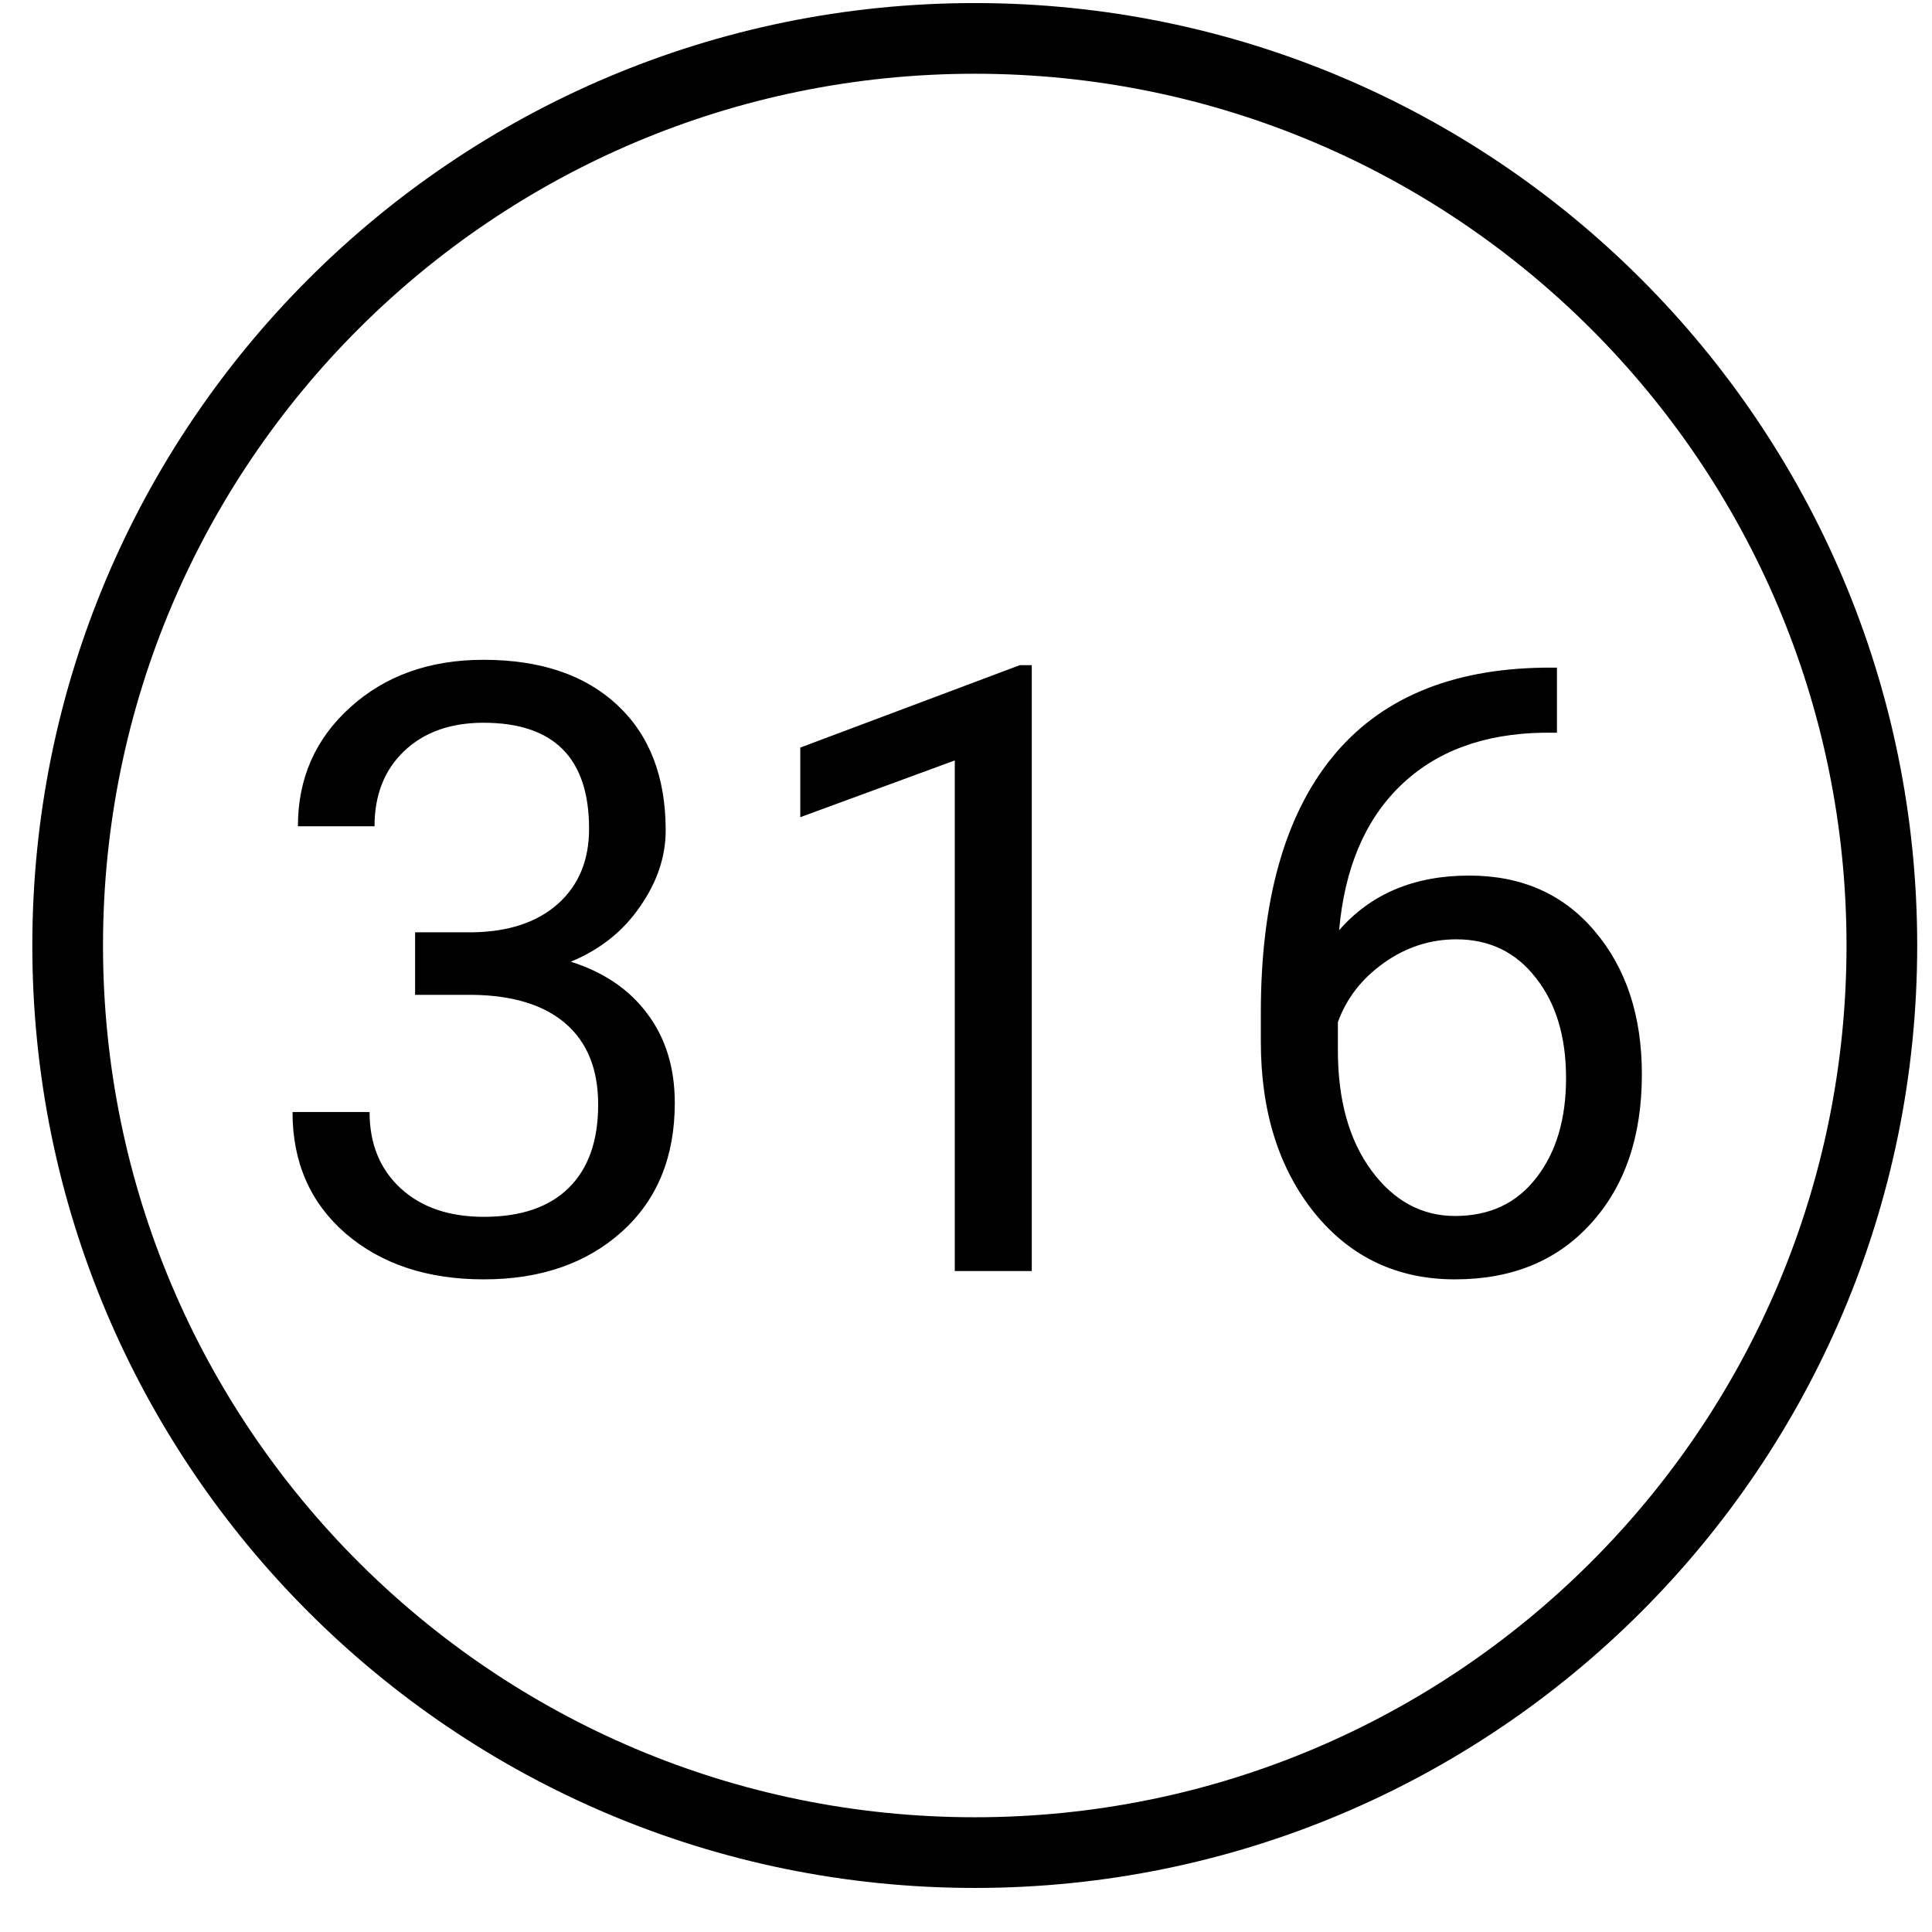 <svg width="41" height="41" viewBox="0 0 41 41" fill="none" xmlns="http://www.w3.org/2000/svg">
<path fill-rule="evenodd" clip-rule="evenodd" d="M20.686 38.565C30.903 38.565 39.186 30.282 39.186 20.065C39.186 9.848 30.903 1.565 20.686 1.565C10.469 1.565 2.186 9.848 2.186 20.065C2.186 30.282 10.469 38.565 20.686 38.565ZM20.686 40.065C31.732 40.065 40.686 31.111 40.686 20.065C40.686 9.02 31.732 0.065 20.686 0.065C9.64 0.065 0.686 9.02 0.686 20.065C0.686 31.111 9.64 40.065 20.686 40.065Z" fill="black"/>
<path d="M8.809 19.785H10.031C10.799 19.773 11.402 19.571 11.842 19.179C12.281 18.786 12.501 18.256 12.501 17.588C12.501 16.088 11.754 15.338 10.26 15.338C9.557 15.338 8.994 15.54 8.572 15.944C8.156 16.343 7.948 16.873 7.948 17.535H6.322C6.322 16.521 6.691 15.681 7.43 15.013C8.174 14.339 9.117 14.002 10.26 14.002C11.467 14.002 12.413 14.321 13.098 14.96C13.784 15.598 14.127 16.486 14.127 17.623C14.127 18.18 13.945 18.719 13.582 19.24C13.225 19.762 12.735 20.151 12.114 20.409C12.817 20.632 13.359 21.001 13.74 21.517C14.127 22.032 14.32 22.662 14.32 23.406C14.32 24.555 13.945 25.466 13.195 26.14C12.445 26.813 11.47 27.15 10.268 27.15C9.067 27.15 8.089 26.825 7.333 26.175C6.583 25.524 6.208 24.666 6.208 23.599H7.843C7.843 24.273 8.062 24.812 8.502 25.217C8.941 25.621 9.53 25.823 10.268 25.823C11.054 25.823 11.654 25.618 12.07 25.208C12.486 24.798 12.694 24.209 12.694 23.441C12.694 22.697 12.466 22.126 12.009 21.727C11.552 21.329 10.893 21.124 10.031 21.112H8.809V19.785ZM21.896 26.974H20.262V16.138L16.983 17.342V15.865L21.642 14.116H21.896V26.974ZM33.041 14.169V15.549H32.742C31.476 15.572 30.469 15.947 29.719 16.674C28.969 17.4 28.535 18.423 28.418 19.741C29.092 18.968 30.012 18.581 31.178 18.581C32.291 18.581 33.179 18.974 33.841 19.759C34.509 20.544 34.843 21.558 34.843 22.8C34.843 24.118 34.482 25.173 33.762 25.964C33.047 26.755 32.086 27.15 30.879 27.15C29.654 27.15 28.661 26.681 27.899 25.744C27.138 24.801 26.757 23.588 26.757 22.105V21.481C26.757 19.126 27.258 17.327 28.26 16.085C29.267 14.837 30.765 14.198 32.751 14.169H33.041ZM30.905 19.934C30.349 19.934 29.836 20.101 29.367 20.435C28.898 20.769 28.573 21.188 28.392 21.692V22.29C28.392 23.345 28.629 24.194 29.103 24.839C29.578 25.483 30.17 25.805 30.879 25.805C31.611 25.805 32.185 25.536 32.601 24.997C33.023 24.458 33.234 23.752 33.234 22.879C33.234 22 33.02 21.291 32.593 20.752C32.171 20.207 31.608 19.934 30.905 19.934Z" fill="black"/>
</svg>
